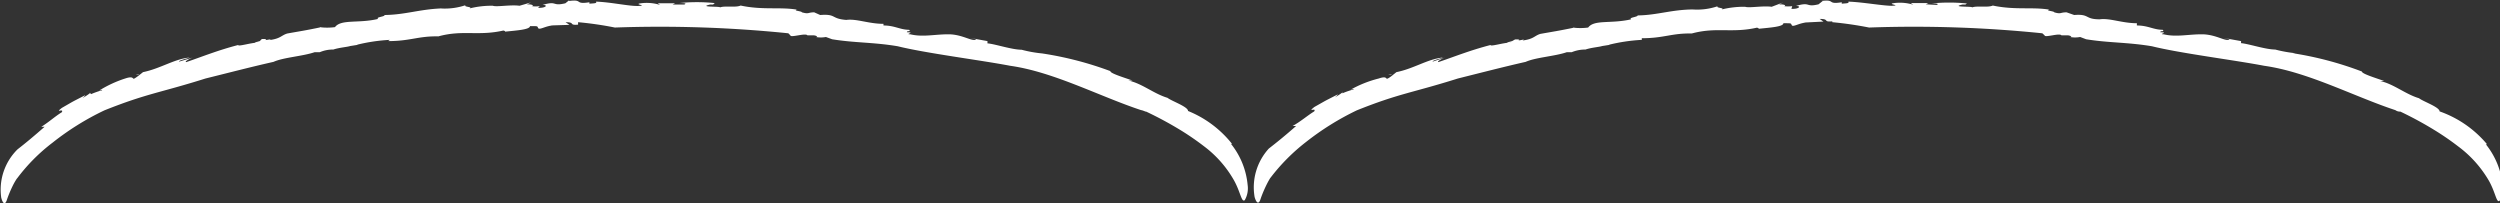 <svg xmlns="http://www.w3.org/2000/svg" width="121.65" height="9.89" viewBox="0 0 121.65 9.89">
  <rect x="0" y="0" width="121.65" height="9.89" fill="#333333" stroke="none"/>
  <g id="圖層_2" data-name="圖層 2">
    <g id="內容">
      <g>
        <g>
          <path d="M67.84,3.62l.17,0S68,3.58,67.84,3.62Z" transform="translate(-0.29)" style="fill: #fff"/>
          <path d="M110.94,2.37h0Z" transform="translate(-0.29)" style="fill: #fff"/>
          <path d="M74.54,3h0l0,0Z" transform="translate(-0.29)" style="fill: #fff"/>
          <path d="M66.31,5.37c2.07-.83,2.7-.85,4.92-1.55,1.08-.27,2.24-.57,3.3-.81.49-.22,1.42-.27,2-.47l.24,0a1.74,1.74,0,0,1,.67-.13v0c.3-.1.66-.12.81-.17v0l.38-.06-.06,0a8.6,8.6,0,0,1,1.61-.24l0-.08c1.08,0,1.45-.25,2.43-.23v0c1.21-.33,1.95,0,3.2-.29-.16,0,.07,0,.06.06.58-.06,1.2-.1,1.2-.27.43,0,.35,0,.41.1s.36-.11.69-.13l-.15,0,1-.05-.19-.13c.51,0,.14.16.62.12V1.08a17.53,17.53,0,0,1,1.79.26,61.37,61.37,0,0,1,8.43.28l.11.1c0,.13.73-.13.82,0l.31,0c.08,0,.26.07.11.08a1.33,1.33,0,0,0,.49,0l.29.11c1.1.18,2,.14,3.2.34,1.36.34,4,.67,5.46.95,2.14.3,4.36,1.49,6.39,2.16a.37.37,0,0,0,.24.07,17.6,17.6,0,0,1,1.71.93,13.08,13.08,0,0,1,1.1.76,5.55,5.55,0,0,1,1.52,1.71c.31.57.35,1.06.5.94a1.07,1.07,0,0,0,.15-.75,3.78,3.78,0,0,0-.82-2l.06,0A5.3,5.3,0,0,0,119,5.42c0-.21-.8-.48-1-.64h0c-.67-.2-1.24-.7-1.9-.84,0,0,.06,0,.2,0-.45-.16-1.08-.35-1.08-.46a16.58,16.58,0,0,0-3.36-.89H112a6.29,6.29,0,0,1-1-.18l0,0c-.47,0-1.29-.28-1.66-.31V2l-.89-.16.33.07c-.15.15-.64-.23-1.31-.24s-1.28.15-1.89,0c-.31,0,.29-.1-.17-.1,0-.1.22,0,.12-.12-.45,0-.71-.21-1.26-.21V1.13c-.72,0-1.32-.26-1.81-.19-.74,0-.47-.27-1.24-.21L100.85.6c-.33,0-.25.1-.6,0,0-.06-.46-.08-.24-.13C99.2.33,98.34.5,97.26.27c-.24.11-.78,0-1,.09,0-.06-1.09,0-.47-.14,0,0,.14,0,.14,0L96,.17a8.34,8.34,0,0,0-1.73,0c.18,0,.42,0,.26.07L94,.21l.12-.06-.85,0,.12.08a2.21,2.21,0,0,0-1-.07c-.21.05.39.1,0,.12S90.93.1,90.23.08c.06.09-.13.08-.32.1l0-.07c-.75.12-.28-.16-1-.06l.07,0-.2.16c-.66.16-.36-.14-1.1.08.29,0,.14.16-.22.14L87.5.3a1.72,1.72,0,0,1-.4,0c.11,0,.06-.11-.24-.08l.19-.1L86.5.33c-.43-.06-1.11.07-1.29,0a4.52,4.52,0,0,0-1.14.13c.18-.08-.33-.07-.19-.16a3.11,3.11,0,0,1-1.23.16h.06c-1.06,0-1.78.28-2.73.29,0,.08-.45.1-.32.19-1,.23-1.79,0-2.09.4a2.87,2.87,0,0,1-.76,0l.1,0c-.82.17-1.06.2-1.67.31-.29.09-.31.25-.86.32.16-.1-.06,0-.26,0,.13,0,.16-.07-.11-.05L73.87,2s0,0,0,0c-.34.09-.27.09-.12.07s0,0,.07,0c-.37,0-1,.21-1,.12-1,.26-1.71.55-2.53.83-.1,0,.08-.13.31-.22L70,3c0-.07.33-.13.5-.2-.74.07-1.41.54-2.26.71l-.15.12h0s-.15.13-.27.19,0-.15-.44,0A5.55,5.55,0,0,0,66,4.37c.23-.08.17,0,.09,0a4.29,4.29,0,0,0-.48.17l0-.07c.11,0-.47.32-.52.39s.27-.2.3-.27c-.77.4-.39.19-1.15.62-.36.29.12,0,0,.21-.34.21-.64.48-1.05.71l.17,0c-.57.5-.92.78-1.33,1.1a2.8,2.8,0,0,0-.69,2.36c.1.34.21.33.28.12s.16-.43.27-.66.22-.41.23-.41a9.4,9.4,0,0,1,1.72-1.73A13.23,13.23,0,0,1,66.31,5.37Z" transform="translate(-0.29)" style="fill: #fff"/>
        </g>
        <g>
          <path d="M6.9,3.62l.18,0S7,3.58,6.9,3.62Z" transform="translate(-0.29)" style="fill: #fff"/>
          <path d="M50,2.37h0Z" transform="translate(-0.29)" style="fill: #fff"/>
          <path d="M13.61,3h0l0,0Z" transform="translate(-0.29)" style="fill: #fff"/>
          <path d="M5.37,5.37c2.08-.83,2.7-.85,4.92-1.55,1.09-.27,2.24-.57,3.31-.81.49-.22,1.41-.27,2-.47l.25,0a1.65,1.65,0,0,1,.66-.13v0c.31-.1.67-.12.82-.17v0l.38-.06-.06,0a8.48,8.48,0,0,1,1.61-.24L19.18,2c1.08,0,1.46-.25,2.44-.23v0c1.2-.33,1.94,0,3.19-.29-.15,0,.07,0,.06.06.58-.06,1.2-.1,1.21-.27.42,0,.34,0,.4.1s.37-.11.7-.13l-.15,0L28,1.21l-.19-.13c.5,0,.13.16.61.12V1.08a16.75,16.75,0,0,1,1.79.26,61.52,61.52,0,0,1,8.44.28l.1.1c0,.13.74-.13.83,0l.3,0c.09,0,.26.07.11.08a1.33,1.33,0,0,0,.49,0l.3.11c1.09.18,2,.14,3.19.34,1.37.34,4,.67,5.47.95,2.13.3,4.35,1.49,6.38,2.16.06,0,.24.09.24.07a17.76,17.76,0,0,1,1.72.93,13.08,13.08,0,0,1,1.1.76A5.39,5.39,0,0,1,60.35,8.8c.31.57.35,1.06.51.94A1.16,1.16,0,0,0,61,9a3.74,3.74,0,0,0-.81-2l.05,0a5.24,5.24,0,0,0-2.14-1.6c0-.21-.8-.48-1-.64h0c-.67-.2-1.24-.7-1.9-.84,0,0,.06,0,.2,0-.45-.16-1.09-.35-1.08-.46A16.58,16.58,0,0,0,51,2.6H51a6.18,6.18,0,0,1-1-.18l0,0c-.47,0-1.29-.28-1.66-.31V2l-.88-.16.33.07c-.15.15-.65-.23-1.31-.24s-1.28.15-1.89,0c-.31,0,.28-.1-.17-.1,0-.1.21,0,.11-.12-.44,0-.7-.21-1.25-.21l0-.08c-.72,0-1.32-.26-1.81-.19C40.71.91,41,.67,40.2.73L39.91.6c-.32,0-.24.1-.6,0,0-.06-.45-.08-.24-.13C38.26.33,37.4.5,36.33.27c-.24.11-.78,0-1,.09,0-.06-1.1,0-.48-.14,0,0,.15,0,.14,0l.08-.07a8.44,8.44,0,0,0-1.74,0c.18,0,.42,0,.26.07l-.57,0,.12-.06-.84,0,.11.08a2.17,2.17,0,0,0-1-.07c-.22.05.39.1-.05.12S30,.1,29.29.08c.07.09-.12.08-.32.1l0-.07c-.75.12-.28-.16-1-.06L28,0,27.8.16c-.67.16-.37-.14-1.11.08.3,0,.15.16-.22.14L26.56.3a1.66,1.66,0,0,1-.4,0c.12,0,.06-.11-.23-.08l.19-.1-.55.16c-.44-.06-1.12.07-1.3,0a4.41,4.41,0,0,0-1.13.13c.18-.08-.33-.07-.19-.16a3.14,3.14,0,0,1-1.23.16h.05C20.71.45,20,.72,19,.73c.05.08-.45.1-.31.19-.95.23-1.8,0-2.1.4a2.87,2.87,0,0,1-.76,0l.1,0c-.81.17-1.05.2-1.66.31-.3.09-.32.25-.87.32.17-.1,0,0-.26,0,.13,0,.17-.07-.11-.05L12.93,2h0c-.33.09-.27.09-.11.07t.06,0c-.37,0-1,.21-1,.12-1,.26-1.7.55-2.52.83-.11,0,.07-.13.31-.22L9,3c0-.07.33-.13.51-.2-.74.07-1.42.54-2.26.71l-.15.12h0s-.16.13-.27.19,0-.15-.45,0a5.69,5.69,0,0,0-1.27.59c.22-.08.16,0,.08,0a4.87,4.87,0,0,0-.47.17l-.06-.07c.11,0-.47.32-.52.39s.27-.2.3-.27c-.77.4-.39.19-1.14.62-.37.29.11,0,0,.21-.34.21-.63.48-1,.71l.16,0c-.57.5-.91.78-1.32,1.1A2.76,2.76,0,0,0,.35,9.62c.09.34.2.33.27.12s.16-.43.27-.66.23-.41.24-.41A8.81,8.81,0,0,1,2.85,6.94,13.11,13.11,0,0,1,5.37,5.37Z" transform="translate(-0.29)" style="fill: #fff"/>
        </g>
      </g>
    </g>
  </g>
</svg>
